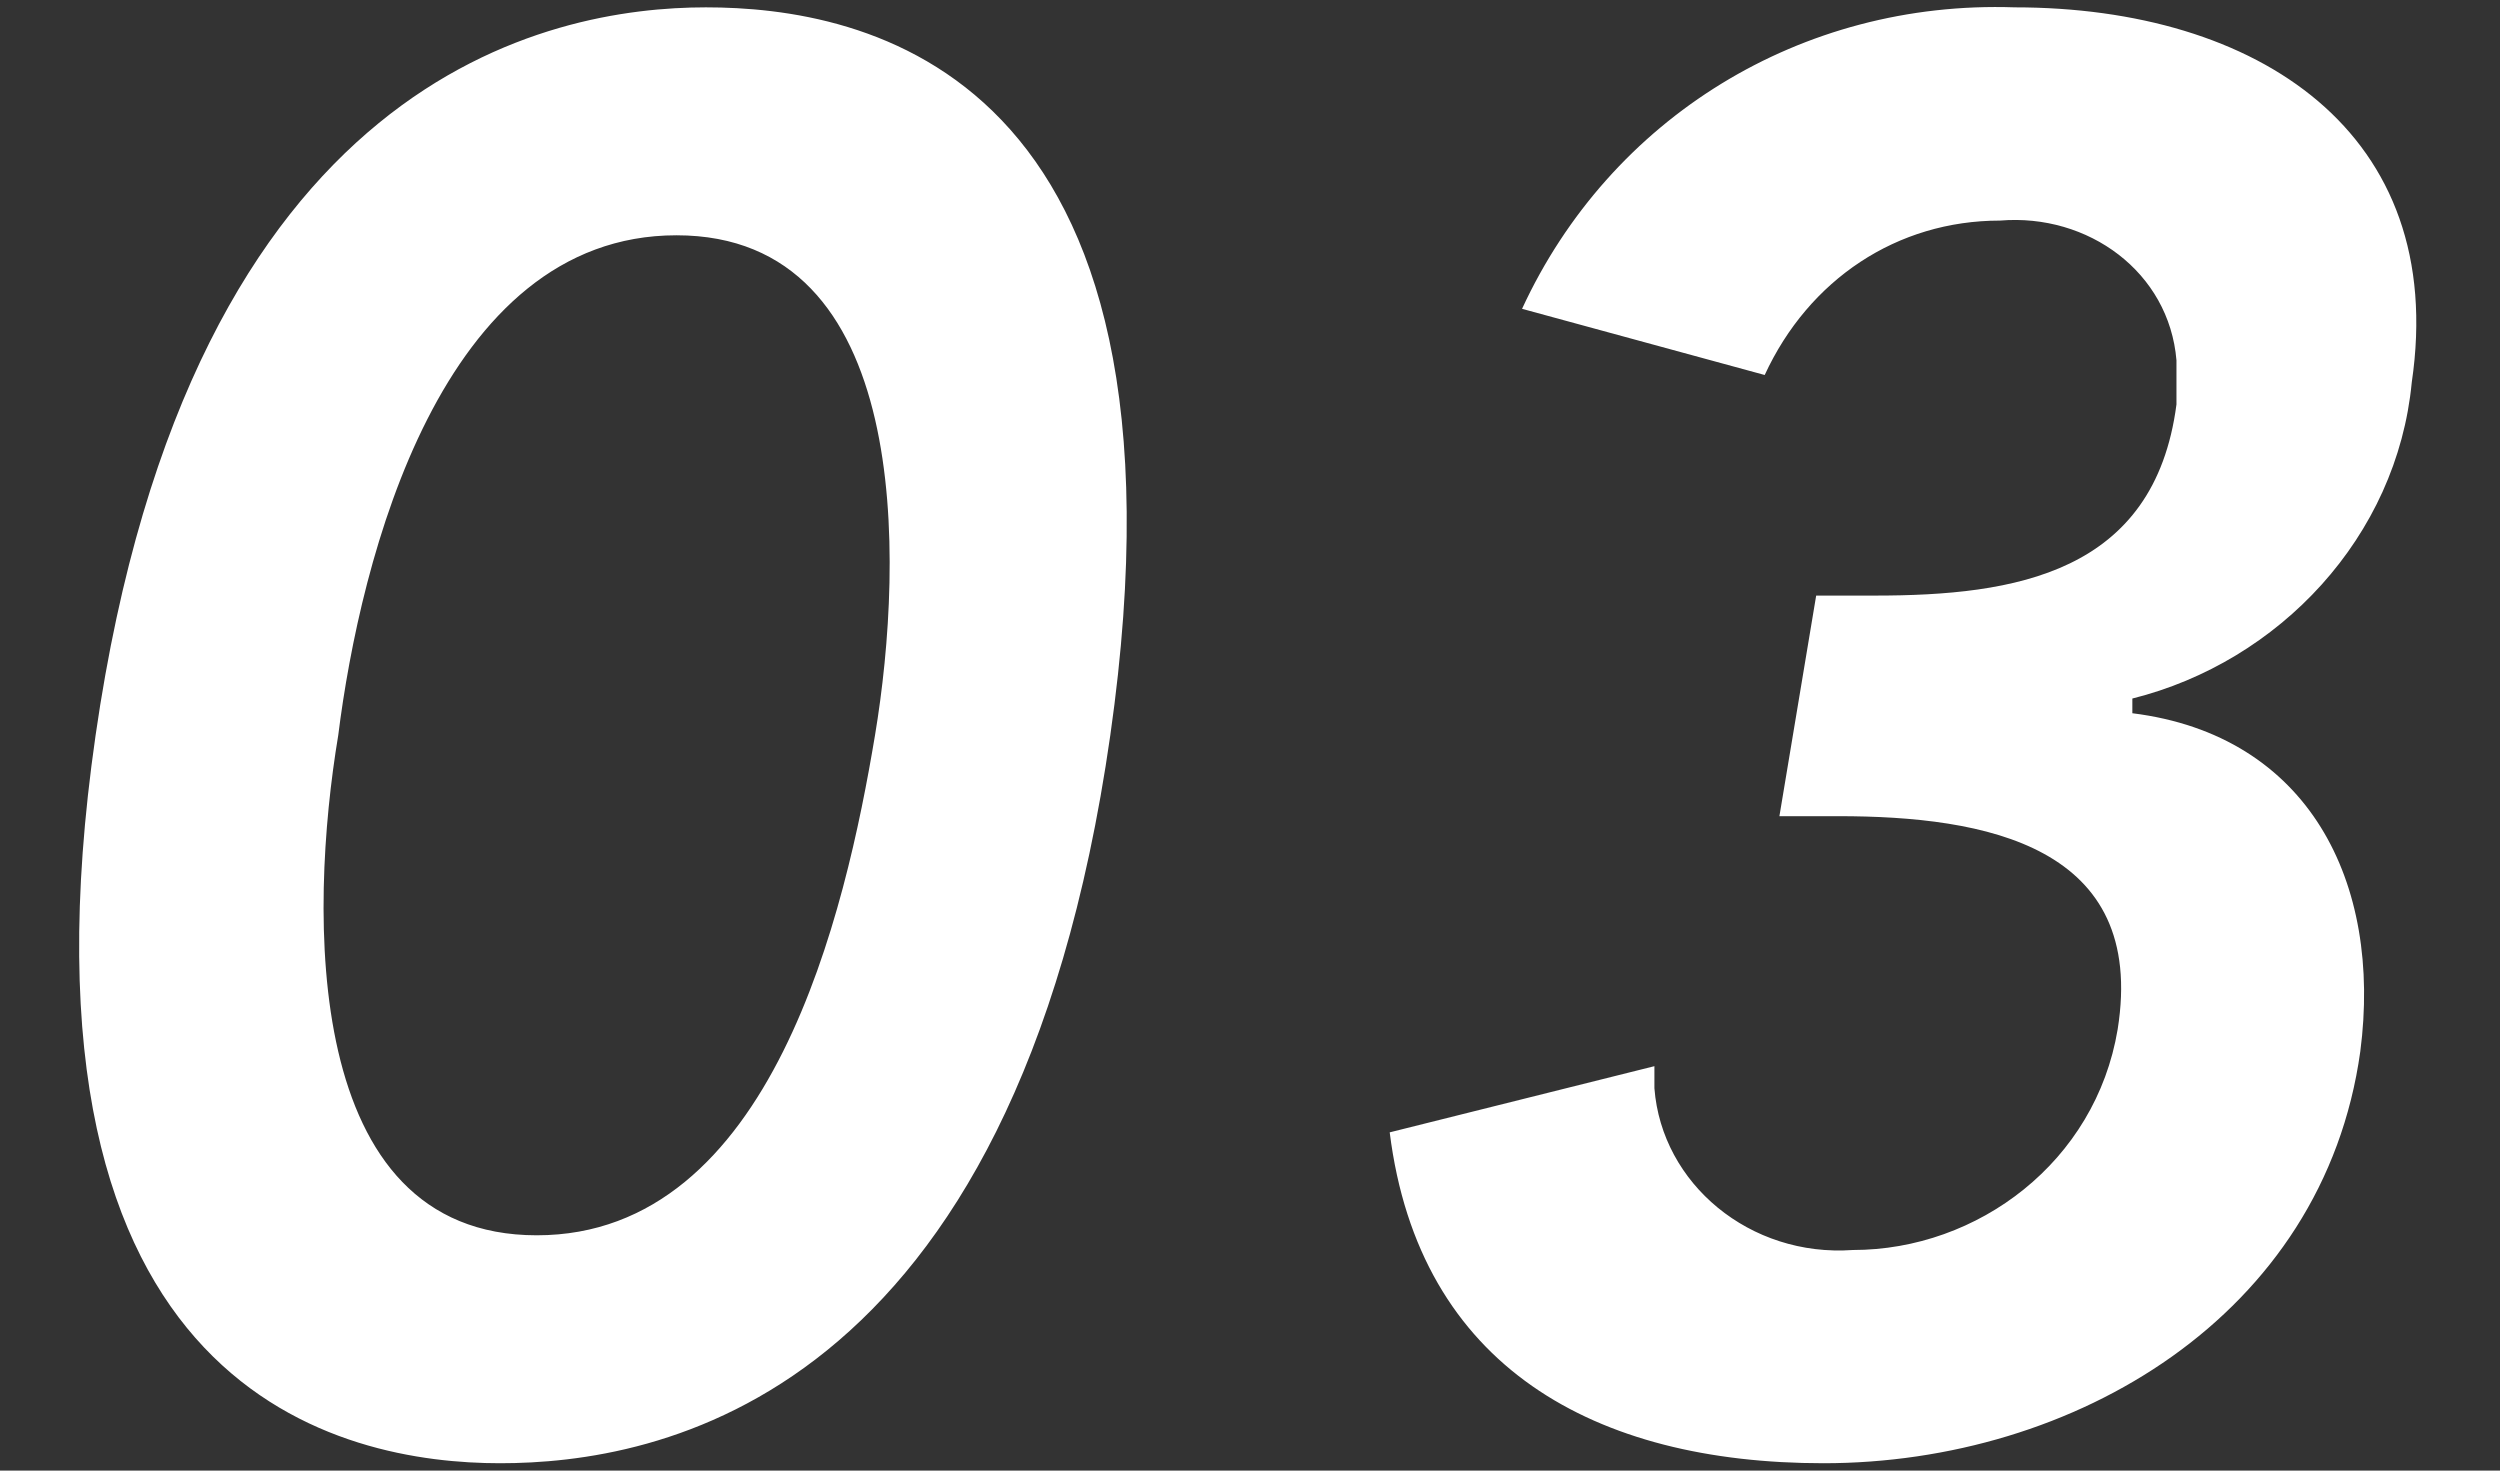 <svg xmlns="http://www.w3.org/2000/svg" viewBox="0 0 34 20"><rect x="0" y="0" width="34" height="20" fill="#333333" stroke="none"/><path d="M1.3 10c-1.3 9 3.4 9.9 5.5 9.9s7-.8 8.3-9.9S11.7.1 9.6.1 2.6 1 1.3 10zm3.3 0C4.9 7.6 6 3.2 9.2 3.2s3.1 4.4 2.7 6.8c-.4 2.4-1.4 6.8-4.6 6.8S4.2 12.4 4.6 10zm19.6 1.1h.8c2 0 4.2.4 3.8 2.9-.3 1.8-1.9 3-3.6 3-1.4.1-2.6-.9-2.7-2.2v-.3l-3.6.9c.4 3.2 2.8 4.5 5.9 4.5 3.4 0 6.8-2 7.3-5.6.3-2.3-.7-4.3-3.1-4.6v-.2c2-.5 3.6-2.2 3.8-4.3.5-3.4-2.1-5.1-5.4-5.1-2.9-.1-5.5 1.5-6.7 4.1l3.3.9c.6-1.3 1.8-2.1 3.2-2.1 1.2-.1 2.3.7 2.4 1.9v.6c-.3 2.3-2.2 2.6-4.1 2.6h-.8l-.5 3z" fill="#fff"/></svg>